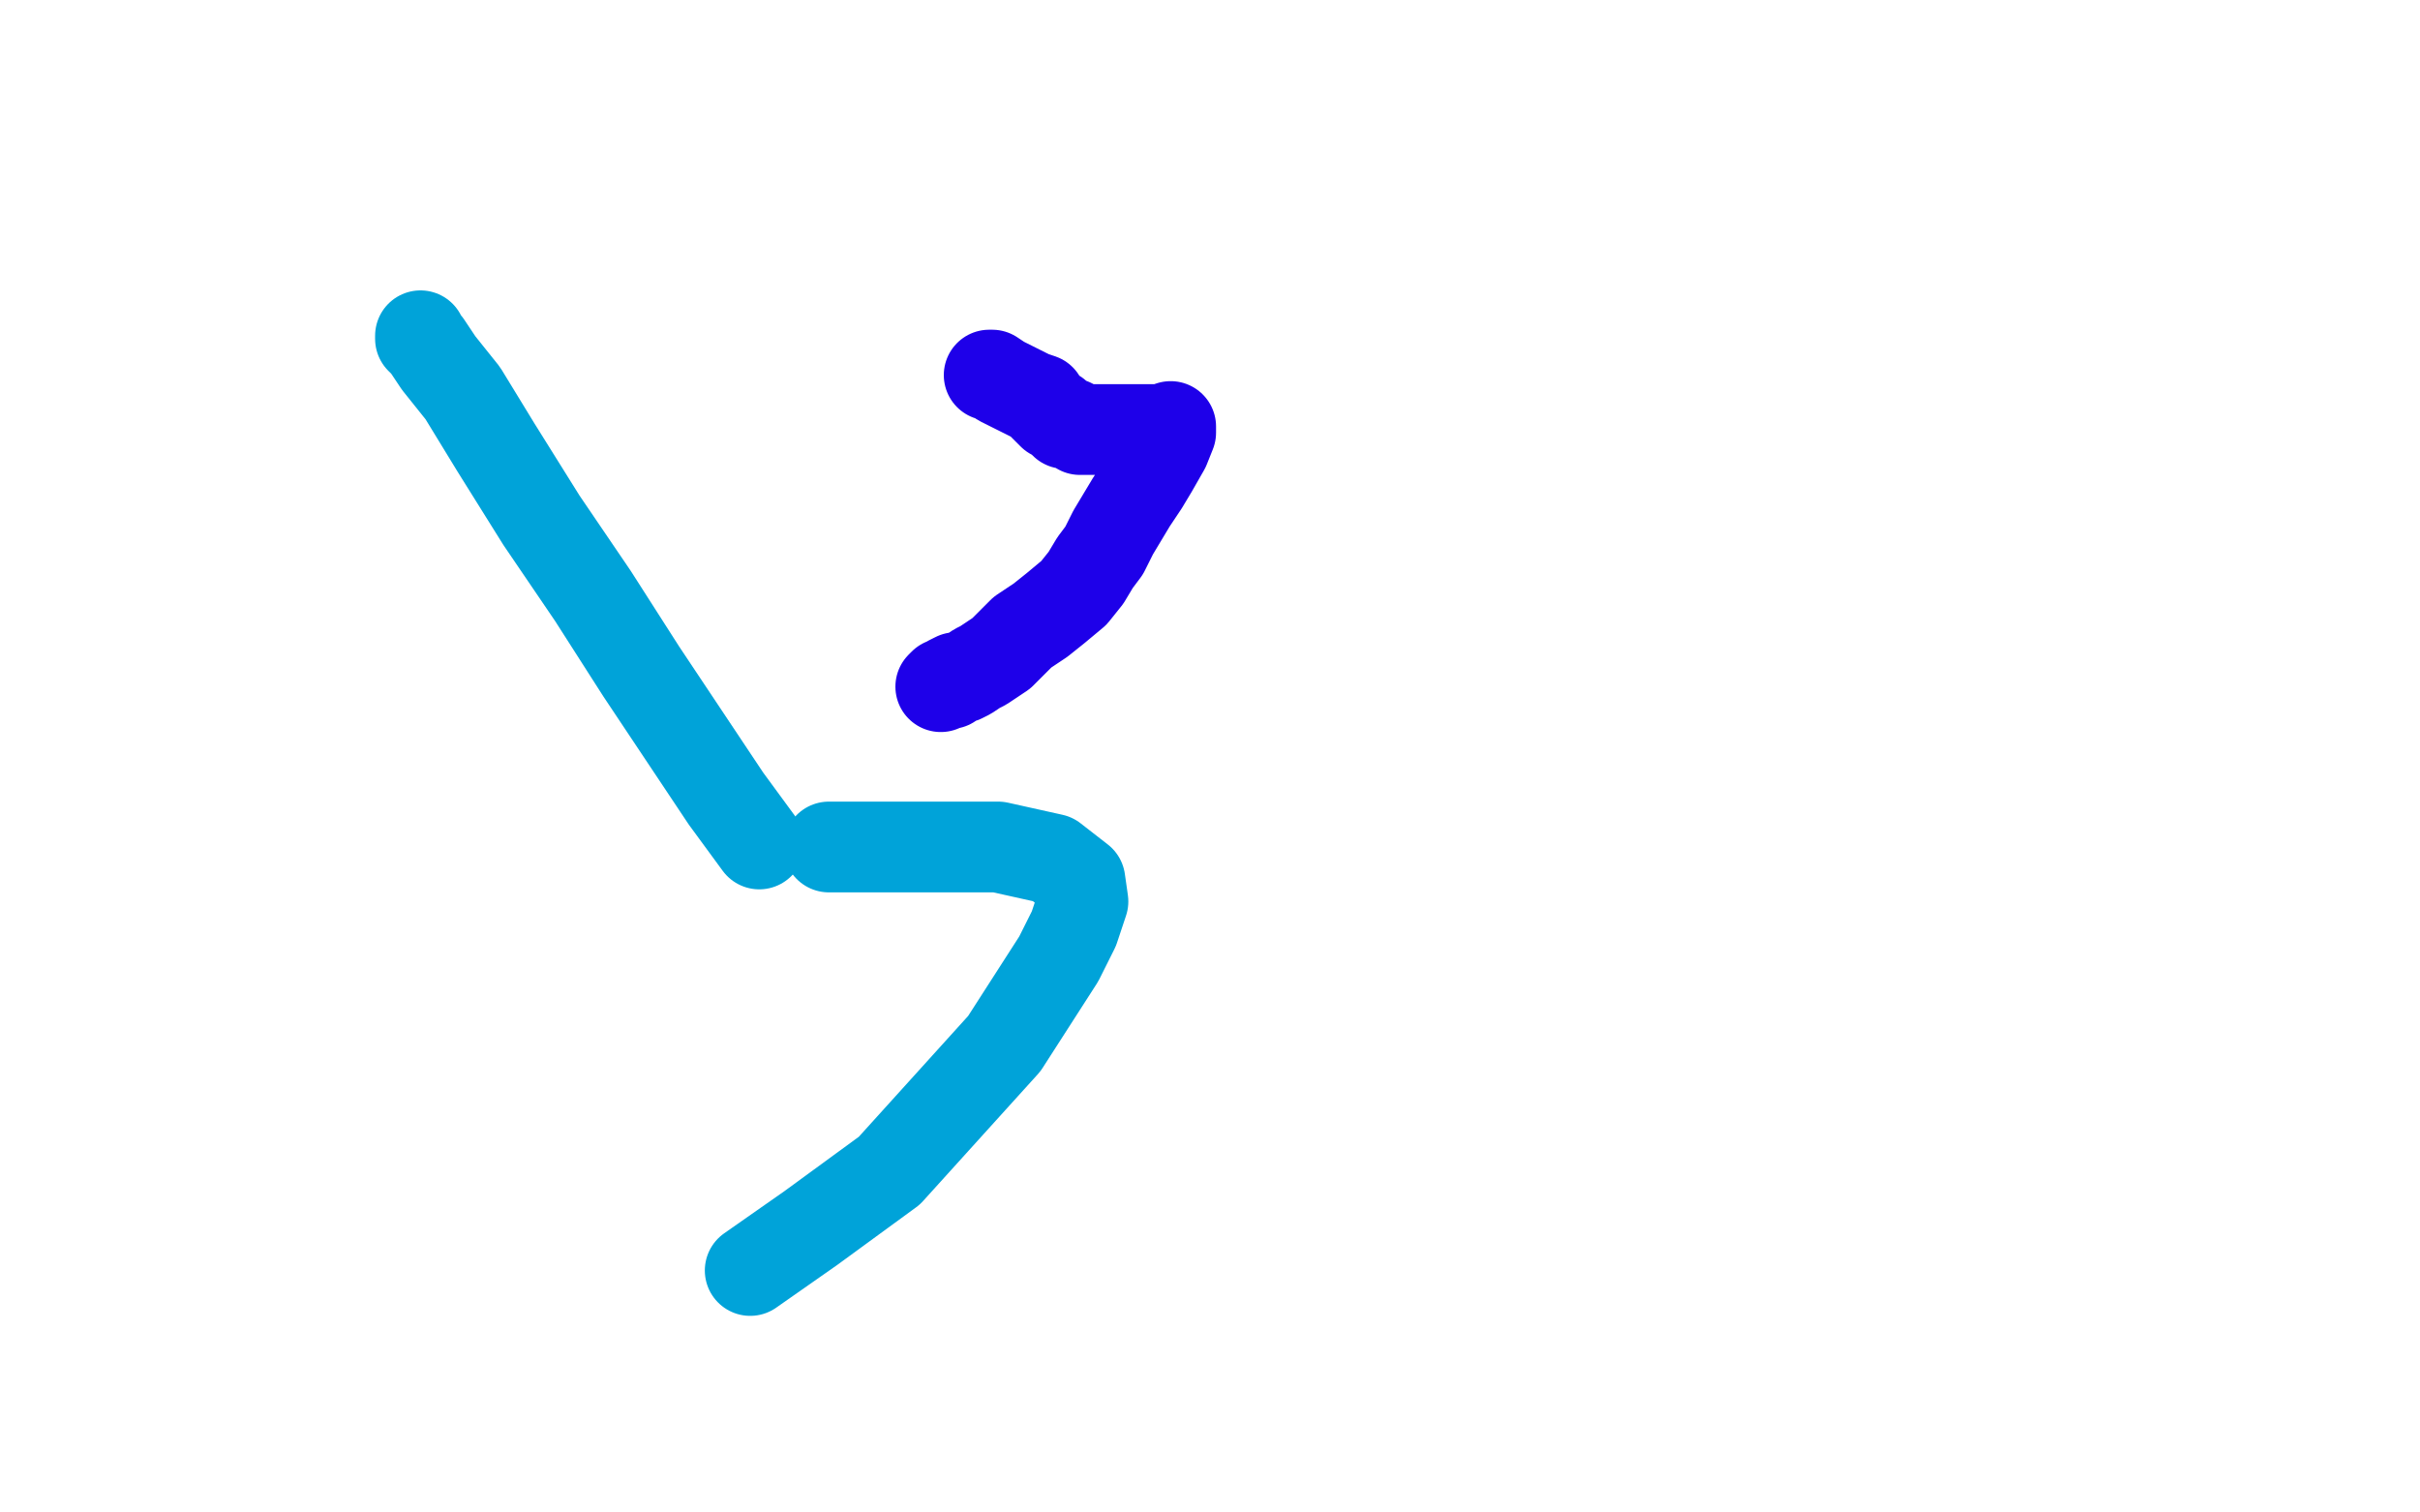<?xml version="1.0" standalone="no"?>
<!DOCTYPE svg PUBLIC "-//W3C//DTD SVG 1.1//EN"
"http://www.w3.org/Graphics/SVG/1.1/DTD/svg11.dtd">

<svg width="800" height="500" version="1.1" xmlns="http://www.w3.org/2000/svg" xmlns:xlink="http://www.w3.org/1999/xlink" style="stroke-antialiasing: false"><desc>This SVG has been created on https://colorillo.com/</desc><rect x='0' y='0' width='800' height='500' style='fill: rgb(255,255,255); stroke-width:0' /><polyline points="327,124 327,124 327,124 328,124 328,124 331,126 331,126 339,130 339,130 341,131 341,131 344,132 344,132 345,134 345,134 346,135 346,135 348,137 348,137 349,137 349,137 351,139 351,139 352,140 352,140 354,140 354,140 356,141 356,141 357,142 357,142 359,142 359,142 361,142 361,142 363,142 363,142 365,142 365,142 366,142 366,142 369,142 369,142 371,142 371,142 373,142 373,142 377,142 377,142 379,142 379,142 381,142 381,142 382,142 382,142 384,142 384,142 387,141 387,141 387,141 387,143 385,148 381,155 378,160 374,166 371,171 368,176 365,182 362,186 359,191 355,196 349,201 344,205 338,209 334,213 331,216 328,218 325,220 323,221 320,223 318,224 316,224 314,225 314,226 313,226 312,226 311,227 311,227" style="fill: none; stroke: #1e00e9; stroke-width: 30; stroke-linejoin: round; stroke-linecap: round; stroke-antialiasing: false; stroke-antialias: 0; opacity: 1.0"/>
<polyline points="139,111 139,112 139,112 141,114 141,114 145,120 145,120 153,130 153,130 164,148 164,148 179,172 179,172 196,197 196,197 212,222 212,222 240,264 240,264 251,279 251,279 251,279 251,279 251,279" style="fill: none; stroke: #00a3d9; stroke-width: 30; stroke-linejoin: round; stroke-linecap: round; stroke-antialiasing: false; stroke-antialias: 0; opacity: 1.0"/>
<polyline points="274,280 300,280 300,280 330,280 330,280 348,284 348,284 357,291 357,291 358,298 358,298 355,307 355,307 350,317 350,317 332,345 332,345 294,387 294,387 268,406 268,406 248,420 248,420" style="fill: none; stroke: #00a3d9; stroke-width: 30; stroke-linejoin: round; stroke-linecap: round; stroke-antialiasing: false; stroke-antialias: 0; opacity: 1.0"/>
</svg>
